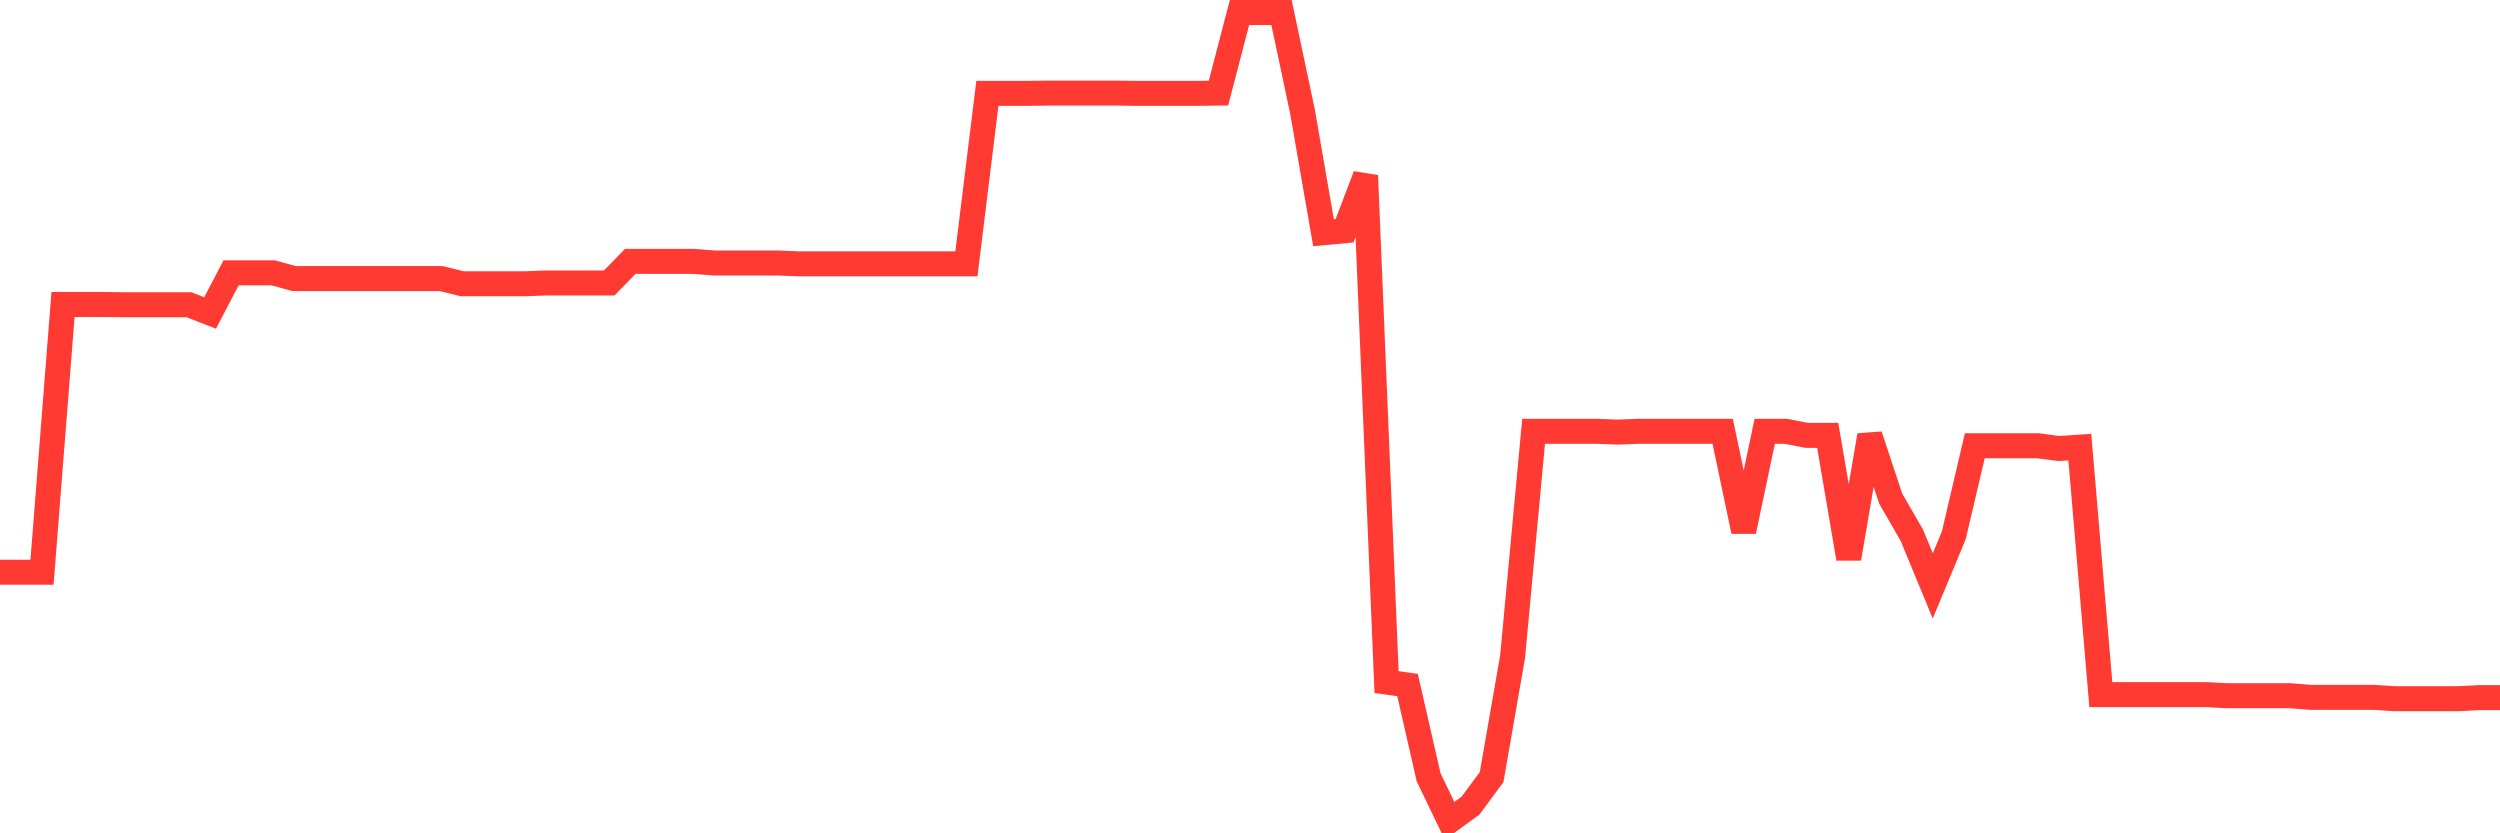 <svg
  xmlns="http://www.w3.org/2000/svg"
  xmlns:xlink="http://www.w3.org/1999/xlink"
  width="120"
  height="40"
  viewBox="0 0 120 40"
  preserveAspectRatio="none"
>
  <polyline
    points="0,27.468 1.008,27.468 2.017,27.468 3.025,14.617 4.034,14.617 5.042,14.617 6.05,14.63 7.059,14.63 8.067,14.63 9.076,14.63 10.084,15.024 11.092,13.096 12.101,13.096 13.109,13.096 14.118,13.372 15.126,13.372 16.134,13.372 17.143,13.372 18.151,13.372 19.16,13.372 20.168,13.372 21.176,13.372 22.185,13.621 23.193,13.621 24.202,13.621 25.21,13.621 26.218,13.581 27.227,13.581 28.235,13.581 29.244,13.581 30.252,12.546 31.261,12.546 32.269,12.546 33.277,12.546 34.286,12.624 35.294,12.624 36.303,12.624 37.311,12.624 38.319,12.664 39.328,12.664 40.336,12.664 41.345,12.664 42.353,12.664 43.361,12.664 44.37,12.664 45.378,12.664 46.387,12.664 47.395,4.481 48.403,4.481 49.412,4.481 50.42,4.468 51.429,4.468 52.437,4.468 53.445,4.468 54.454,4.481 55.462,4.481 56.471,4.481 57.479,4.481 58.487,4.468 59.496,0.6 60.504,0.6 61.513,0.6 62.521,5.36 63.529,11.169 64.538,11.077 65.546,8.428 66.555,32.739 67.563,32.883 68.571,37.302 69.58,39.4 70.588,38.666 71.597,37.302 72.605,31.519 73.613,20.702 74.622,20.702 75.63,20.702 76.639,20.702 77.647,20.741 78.655,20.702 79.664,20.702 80.672,20.702 81.681,20.702 82.689,20.702 83.697,25.501 84.706,20.702 85.714,20.702 86.723,20.898 87.731,20.898 88.739,26.812 89.748,20.898 90.756,23.94 91.765,25.684 92.773,28.123 93.782,25.697 94.79,21.396 95.798,21.396 96.807,21.396 97.815,21.396 98.824,21.528 99.832,21.462 100.84,33.342 101.849,33.342 102.857,33.342 103.866,33.342 104.874,33.342 105.882,33.342 106.891,33.394 107.899,33.394 108.908,33.394 109.916,33.394 110.924,33.473 111.933,33.473 112.941,33.473 113.95,33.473 114.958,33.539 115.966,33.539 116.975,33.539 117.983,33.539 118.992,33.486 120,33.486"
    fill="none"
    stroke="#ff3a33"
    stroke-width="1.2"
  >
  </polyline>
</svg>